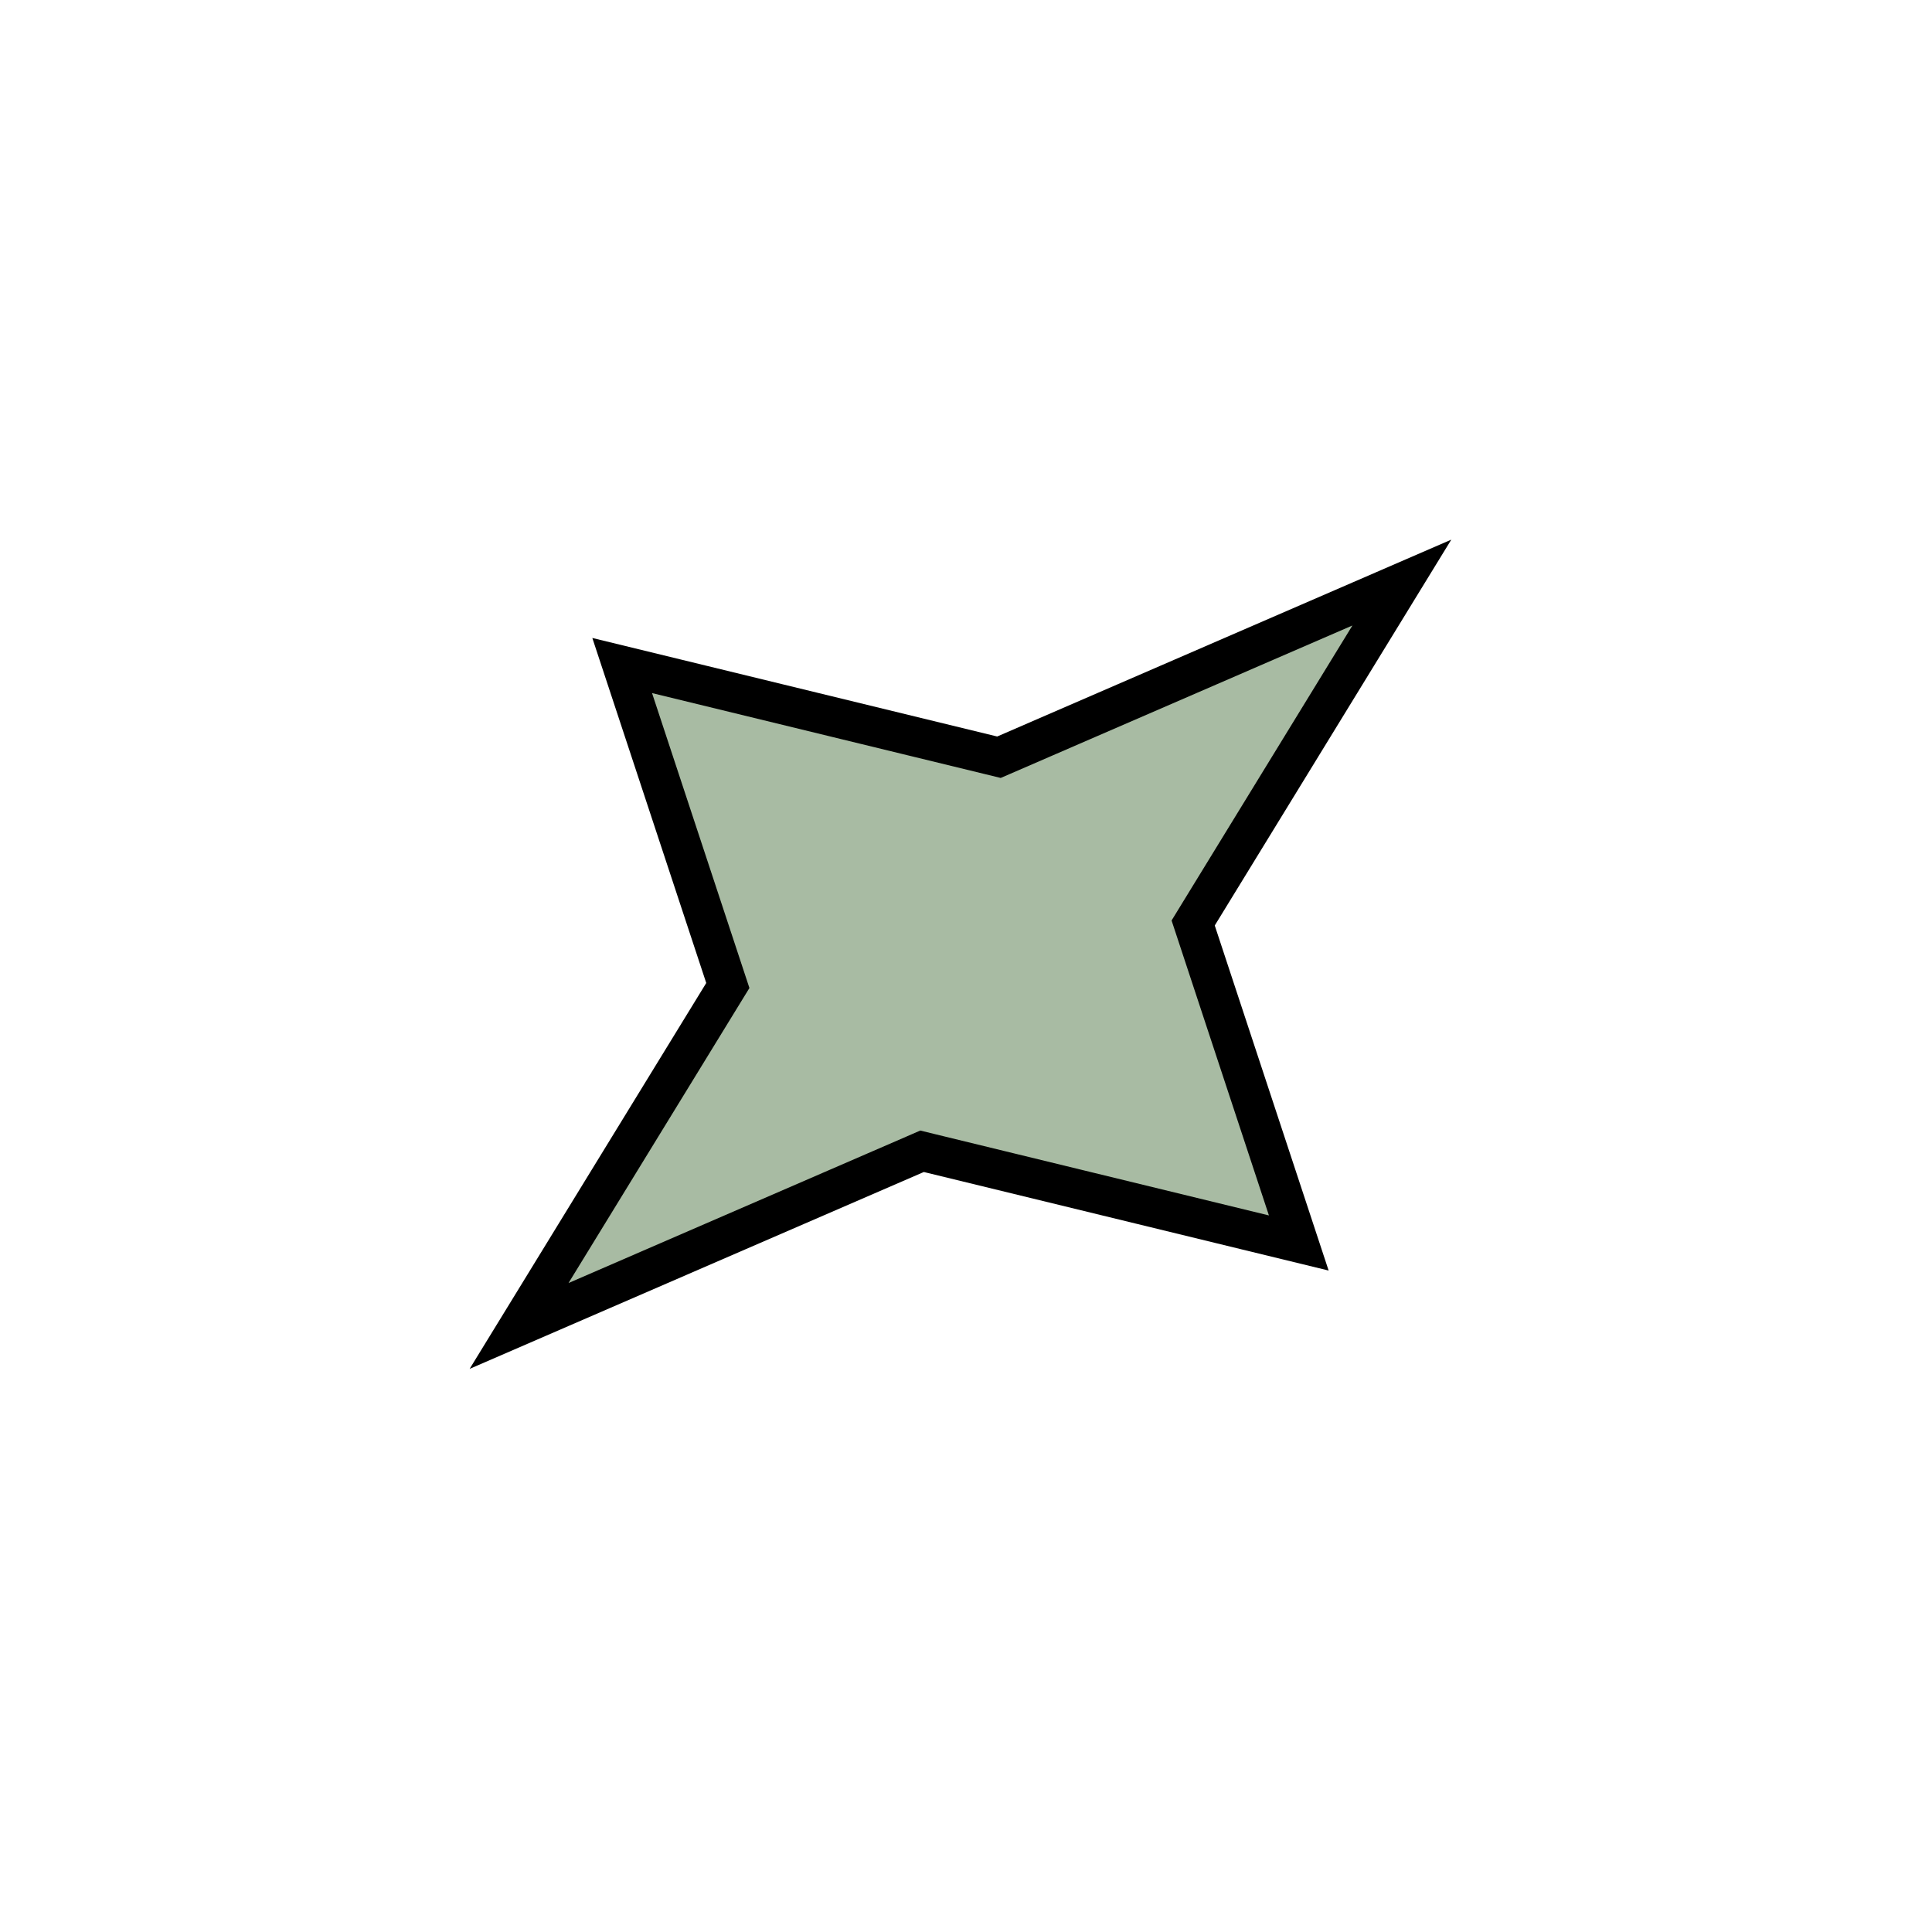 <svg width="98" height="97" viewBox="0 0 98 97" fill="none" xmlns="http://www.w3.org/2000/svg">
<path d="M50.261 38.308L50.671 38.408L51.05 38.244L71.109 29.549L60.719 46.496L60.523 46.816L60.638 47.164L65.88 63.047L47.18 58.495L46.771 58.395L46.391 58.56L26.33 67.255L36.722 50.308L36.919 49.987L36.804 49.639L31.56 33.757L50.261 38.308Z" fill="#A8BBA3" stroke="black" stroke-width="2"/>
</svg>
